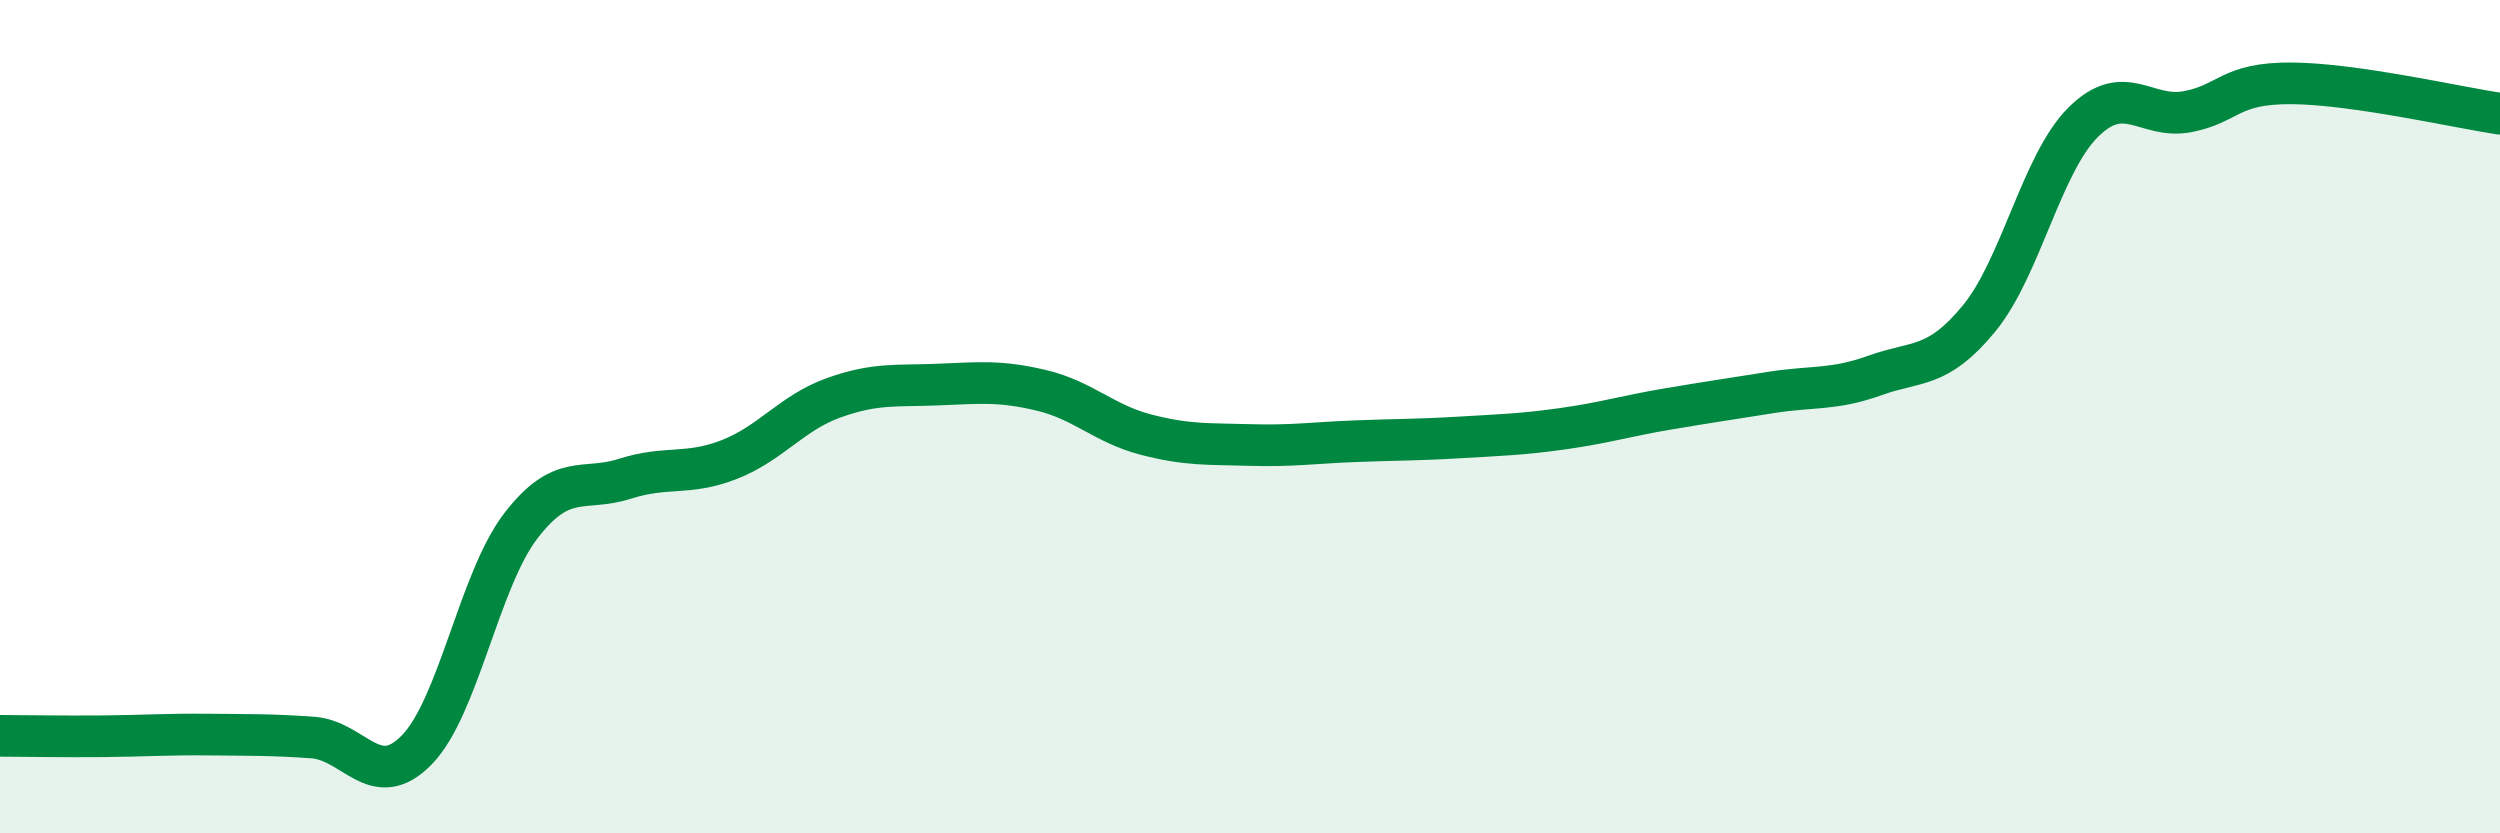 
    <svg width="60" height="20" viewBox="0 0 60 20" xmlns="http://www.w3.org/2000/svg">
      <path
        d="M 0,17.66 C 0.5,17.66 1.5,17.68 2.5,17.67 C 3.5,17.66 4,17.62 5,17.63 C 6,17.64 6.5,17.63 7.5,17.7 C 8.5,17.77 9,19.02 10,18 C 11,16.98 11.5,13.92 12.5,12.62 C 13.5,11.32 14,11.81 15,11.49 C 16,11.17 16.5,11.42 17.5,11.03 C 18.5,10.64 19,9.91 20,9.55 C 21,9.19 21.5,9.27 22.5,9.23 C 23.5,9.19 24,9.13 25,9.37 C 26,9.61 26.5,10.17 27.5,10.43 C 28.5,10.69 29,10.65 30,10.68 C 31,10.71 31.5,10.63 32.5,10.59 C 33.5,10.55 34,10.56 35,10.5 C 36,10.44 36.5,10.43 37.5,10.29 C 38.5,10.15 39,9.99 40,9.82 C 41,9.65 41.5,9.58 42.5,9.42 C 43.5,9.26 44,9.37 45,9.01 C 46,8.65 46.5,8.86 47.5,7.64 C 48.5,6.42 49,3.92 50,2.93 C 51,1.94 51.5,2.87 52.5,2.68 C 53.5,2.49 53.5,1.99 55,2 C 56.5,2.01 59,2.58 60,2.73L60 20L0 20Z"
        fill="#008740"
        opacity="0.1"
        stroke-linecap="round"
        stroke-linejoin="round"
      />
      <path
        d="M 0,17.66 C 0.5,17.66 1.5,17.68 2.5,17.67 C 3.5,17.66 4,17.62 5,17.63 C 6,17.64 6.5,17.63 7.5,17.7 C 8.5,17.77 9,19.02 10,18 C 11,16.98 11.5,13.92 12.5,12.62 C 13.5,11.32 14,11.81 15,11.49 C 16,11.17 16.5,11.42 17.5,11.03 C 18.5,10.64 19,9.91 20,9.55 C 21,9.19 21.5,9.27 22.5,9.23 C 23.5,9.19 24,9.13 25,9.37 C 26,9.61 26.5,10.17 27.5,10.43 C 28.5,10.69 29,10.65 30,10.68 C 31,10.71 31.5,10.63 32.5,10.59 C 33.5,10.55 34,10.56 35,10.5 C 36,10.44 36.5,10.43 37.5,10.29 C 38.5,10.15 39,9.99 40,9.82 C 41,9.65 41.5,9.58 42.5,9.42 C 43.5,9.26 44,9.37 45,9.01 C 46,8.65 46.5,8.86 47.5,7.64 C 48.5,6.42 49,3.92 50,2.93 C 51,1.94 51.5,2.87 52.5,2.68 C 53.5,2.49 53.5,1.99 55,2 C 56.5,2.01 59,2.58 60,2.73"
        stroke="#008740"
        stroke-width="1"
        fill="none"
        stroke-linecap="round"
        stroke-linejoin="round"
      />
    </svg>
  